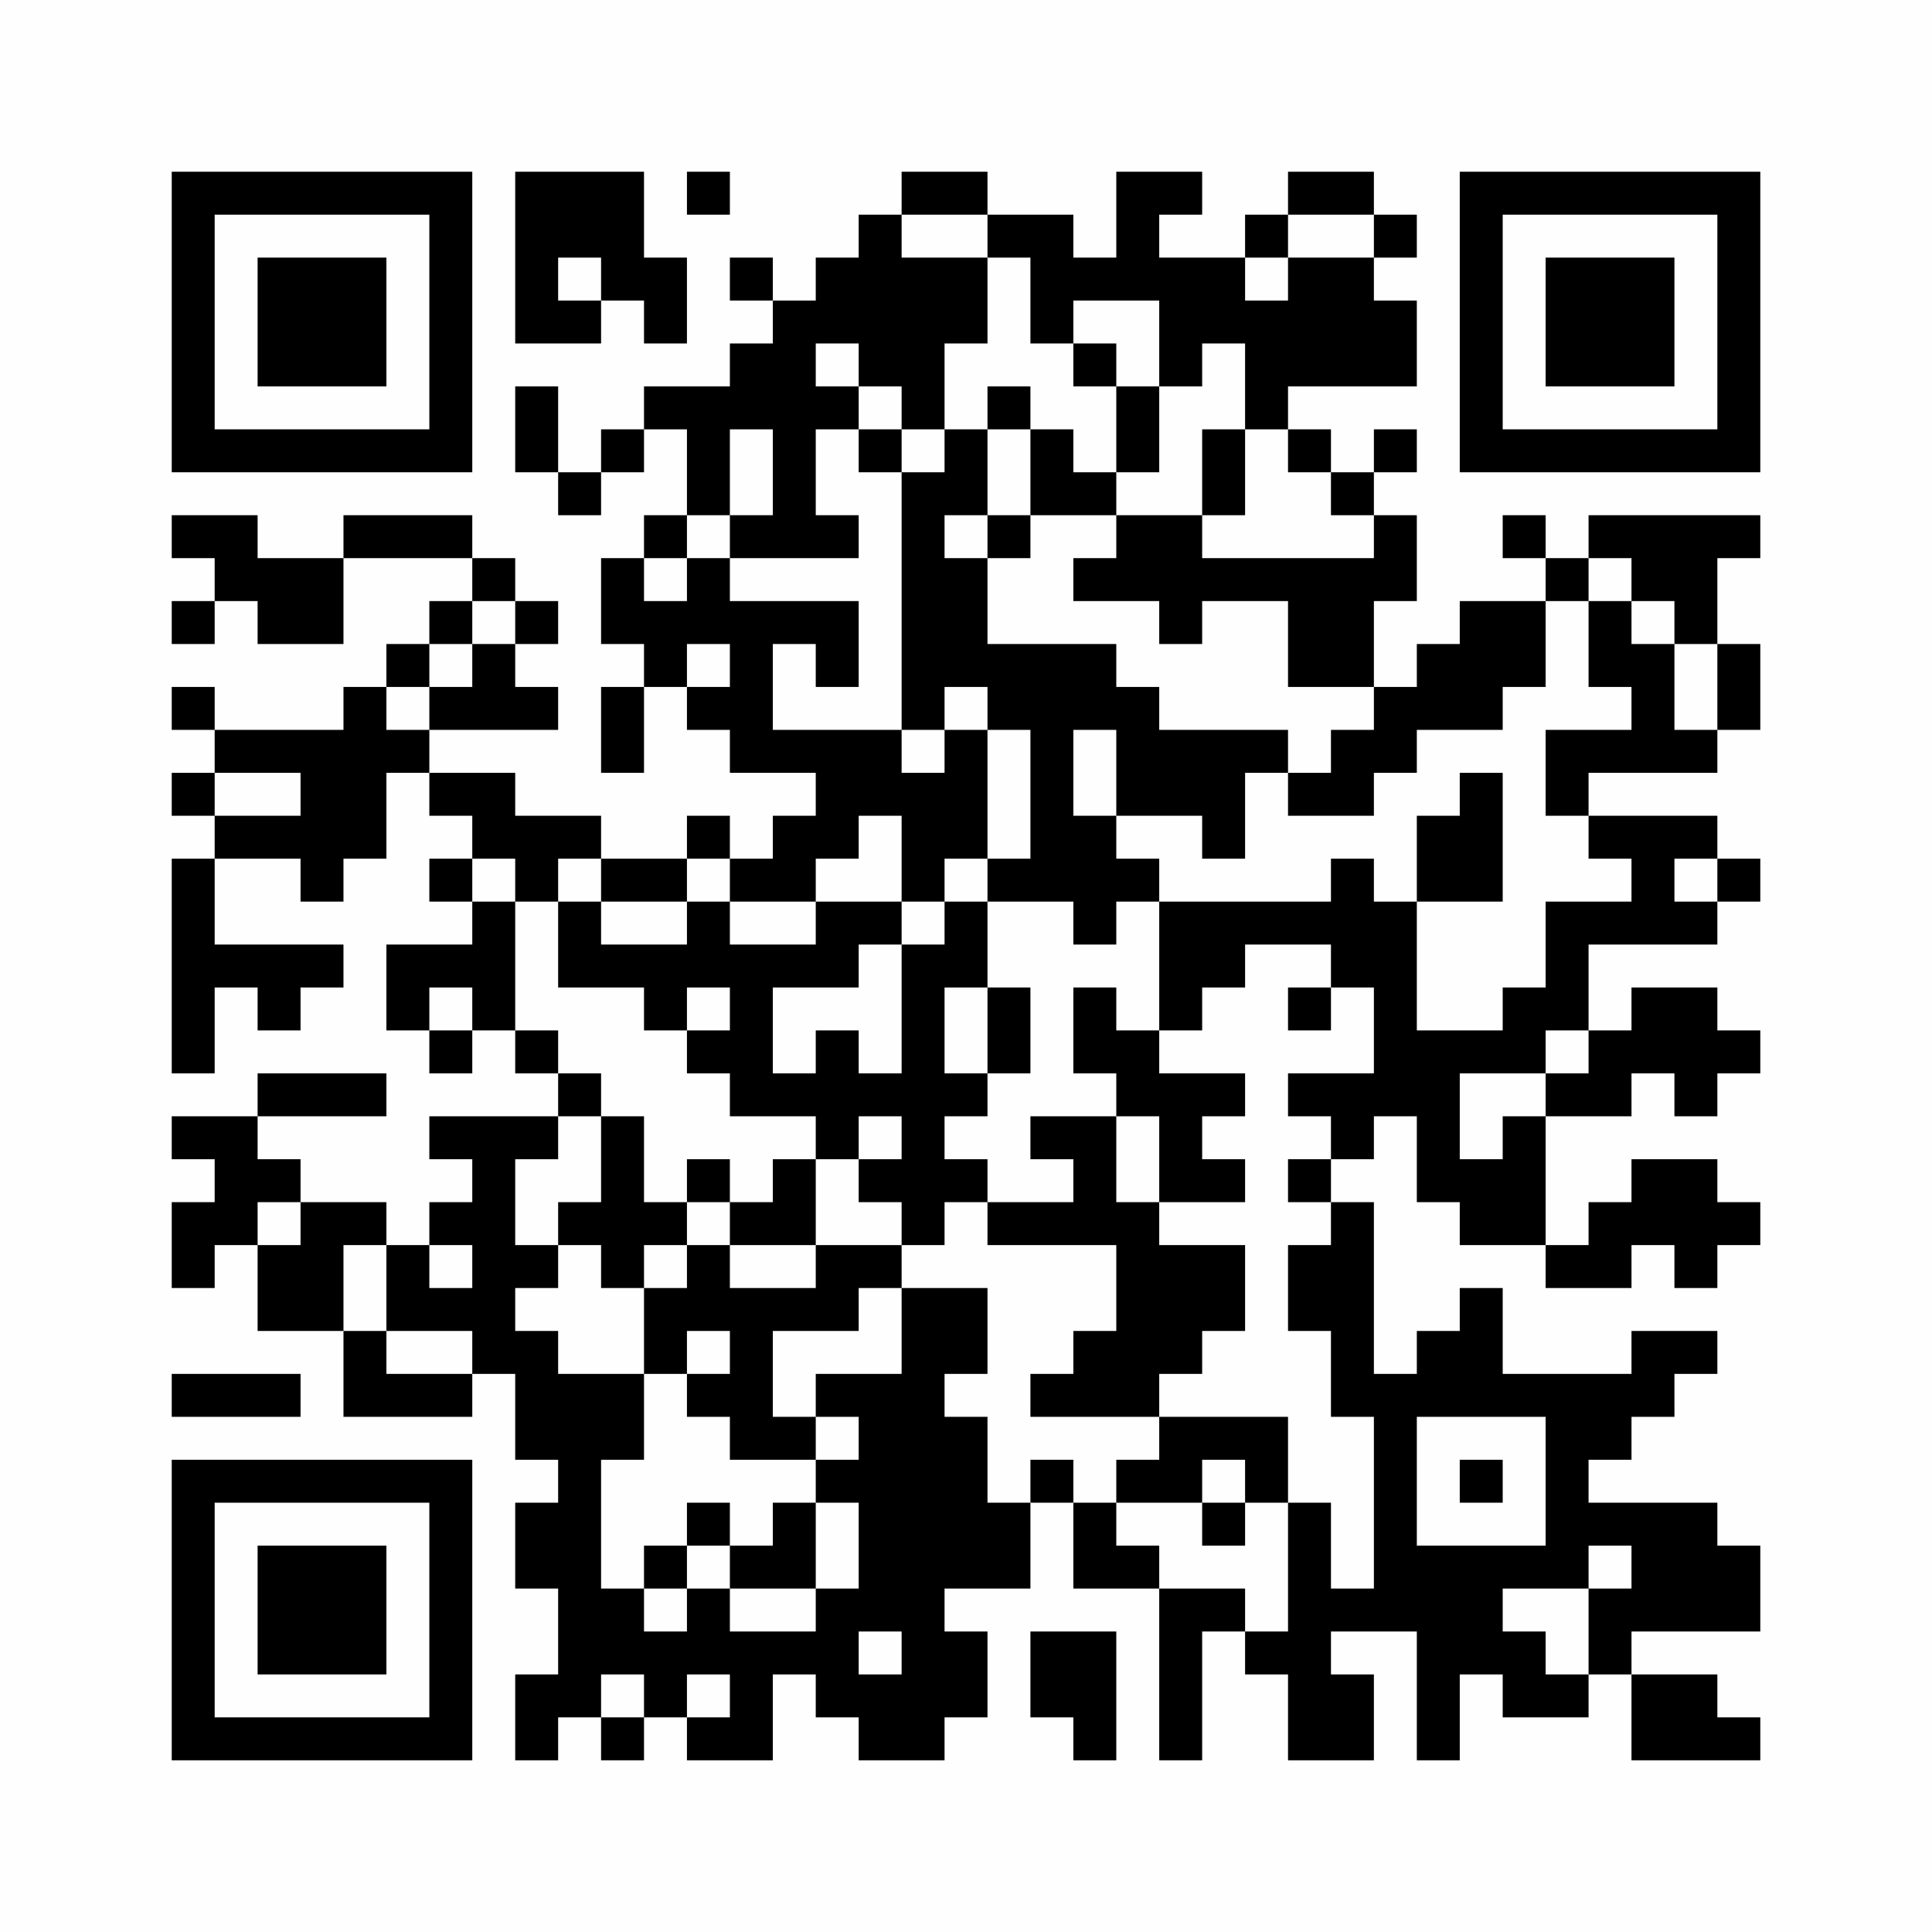 <?xml version="1.0" encoding="UTF-8"?>
<svg xmlns="http://www.w3.org/2000/svg" version="1.1" width="256" height="256" viewBox="0 0 256 256"><rect x="0" y="0" width="256" height="256" fill="#fefefe"/><g transform="scale(5.689)"><g transform="translate(4.000,4.000)"><path fill-rule="evenodd" d="M8 0L8 4L10 4L10 3L11 3L11 4L12 4L12 2L11 2L11 0ZM12 0L12 1L13 1L13 0ZM17 0L17 1L16 1L16 2L15 2L15 3L14 3L14 2L13 2L13 3L14 3L14 4L13 4L13 5L11 5L11 6L10 6L10 7L9 7L9 5L8 5L8 7L9 7L9 8L10 8L10 7L11 7L11 6L12 6L12 8L11 8L11 9L10 9L10 11L11 11L11 12L10 12L10 14L11 14L11 12L12 12L12 13L13 13L13 14L15 14L15 15L14 15L14 16L13 16L13 15L12 15L12 16L10 16L10 15L8 15L8 14L6 14L6 13L9 13L9 12L8 12L8 11L9 11L9 10L8 10L8 9L7 9L7 8L4 8L4 9L2 9L2 8L0 8L0 9L1 9L1 10L0 10L0 11L1 11L1 10L2 10L2 11L4 11L4 9L7 9L7 10L6 10L6 11L5 11L5 12L4 12L4 13L1 13L1 12L0 12L0 13L1 13L1 14L0 14L0 15L1 15L1 16L0 16L0 21L1 21L1 19L2 19L2 20L3 20L3 19L4 19L4 18L1 18L1 16L3 16L3 17L4 17L4 16L5 16L5 14L6 14L6 15L7 15L7 16L6 16L6 17L7 17L7 18L5 18L5 20L6 20L6 21L7 21L7 20L8 20L8 21L9 21L9 22L6 22L6 23L7 23L7 24L6 24L6 25L5 25L5 24L3 24L3 23L2 23L2 22L5 22L5 21L2 21L2 22L0 22L0 23L1 23L1 24L0 24L0 26L1 26L1 25L2 25L2 27L4 27L4 29L7 29L7 28L8 28L8 30L9 30L9 31L8 31L8 33L9 33L9 35L8 35L8 37L9 37L9 36L10 36L10 37L11 37L11 36L12 36L12 37L14 37L14 35L15 35L15 36L16 36L16 37L18 37L18 36L19 36L19 34L18 34L18 33L20 33L20 31L21 31L21 33L23 33L23 37L24 37L24 34L25 34L25 35L26 35L26 37L28 37L28 35L27 35L27 34L29 34L29 37L30 37L30 35L31 35L31 36L33 36L33 35L34 35L34 37L37 37L37 36L36 36L36 35L34 35L34 34L37 34L37 32L36 32L36 31L33 31L33 30L34 30L34 29L35 29L35 28L36 28L36 27L34 27L34 28L31 28L31 26L30 26L30 27L29 27L29 28L28 28L28 24L27 24L27 23L28 23L28 22L29 22L29 24L30 24L30 25L32 25L32 26L34 26L34 25L35 25L35 26L36 26L36 25L37 25L37 24L36 24L36 23L34 23L34 24L33 24L33 25L32 25L32 22L34 22L34 21L35 21L35 22L36 22L36 21L37 21L37 20L36 20L36 19L34 19L34 20L33 20L33 18L36 18L36 17L37 17L37 16L36 16L36 15L33 15L33 14L36 14L36 13L37 13L37 11L36 11L36 9L37 9L37 8L33 8L33 9L32 9L32 8L31 8L31 9L32 9L32 10L30 10L30 11L29 11L29 12L28 12L28 10L29 10L29 8L28 8L28 7L29 7L29 6L28 6L28 7L27 7L27 6L26 6L26 5L29 5L29 3L28 3L28 2L29 2L29 1L28 1L28 0L26 0L26 1L25 1L25 2L23 2L23 1L24 1L24 0L22 0L22 2L21 2L21 1L19 1L19 0ZM17 1L17 2L19 2L19 4L18 4L18 6L17 6L17 5L16 5L16 4L15 4L15 5L16 5L16 6L15 6L15 8L16 8L16 9L13 9L13 8L14 8L14 6L13 6L13 8L12 8L12 9L11 9L11 10L12 10L12 9L13 9L13 10L16 10L16 12L15 12L15 11L14 11L14 13L17 13L17 14L18 14L18 13L19 13L19 16L18 16L18 17L17 17L17 15L16 15L16 16L15 16L15 17L13 17L13 16L12 16L12 17L10 17L10 16L9 16L9 17L8 17L8 16L7 16L7 17L8 17L8 20L9 20L9 21L10 21L10 22L9 22L9 23L8 23L8 25L9 25L9 26L8 26L8 27L9 27L9 28L11 28L11 30L10 30L10 33L11 33L11 34L12 34L12 33L13 33L13 34L15 34L15 33L16 33L16 31L15 31L15 30L16 30L16 29L15 29L15 28L17 28L17 26L19 26L19 28L18 28L18 29L19 29L19 31L20 31L20 30L21 30L21 31L22 31L22 32L23 32L23 33L25 33L25 34L26 34L26 31L27 31L27 33L28 33L28 29L27 29L27 27L26 27L26 25L27 25L27 24L26 24L26 23L27 23L27 22L26 22L26 21L28 21L28 19L27 19L27 18L25 18L25 19L24 19L24 20L23 20L23 17L27 17L27 16L28 16L28 17L29 17L29 20L31 20L31 19L32 19L32 17L34 17L34 16L33 16L33 15L32 15L32 13L34 13L34 12L33 12L33 10L34 10L34 11L35 11L35 13L36 13L36 11L35 11L35 10L34 10L34 9L33 9L33 10L32 10L32 12L31 12L31 13L29 13L29 14L28 14L28 15L26 15L26 14L27 14L27 13L28 13L28 12L26 12L26 10L24 10L24 11L23 11L23 10L21 10L21 9L22 9L22 8L24 8L24 9L28 9L28 8L27 8L27 7L26 7L26 6L25 6L25 4L24 4L24 5L23 5L23 3L21 3L21 4L20 4L20 2L19 2L19 1ZM26 1L26 2L25 2L25 3L26 3L26 2L28 2L28 1ZM9 2L9 3L10 3L10 2ZM21 4L21 5L22 5L22 7L21 7L21 6L20 6L20 5L19 5L19 6L18 6L18 7L17 7L17 6L16 6L16 7L17 7L17 13L18 13L18 12L19 12L19 13L20 13L20 16L19 16L19 17L18 17L18 18L17 18L17 17L15 17L15 18L13 18L13 17L12 17L12 18L10 18L10 17L9 17L9 19L11 19L11 20L12 20L12 21L13 21L13 22L15 22L15 23L14 23L14 24L13 24L13 23L12 23L12 24L11 24L11 22L10 22L10 24L9 24L9 25L10 25L10 26L11 26L11 28L12 28L12 29L13 29L13 30L15 30L15 29L14 29L14 27L16 27L16 26L17 26L17 25L18 25L18 24L19 24L19 25L22 25L22 27L21 27L21 28L20 28L20 29L23 29L23 30L22 30L22 31L24 31L24 32L25 32L25 31L26 31L26 29L23 29L23 28L24 28L24 27L25 27L25 25L23 25L23 24L25 24L25 23L24 23L24 22L25 22L25 21L23 21L23 20L22 20L22 19L21 19L21 21L22 21L22 22L20 22L20 23L21 23L21 24L19 24L19 23L18 23L18 22L19 22L19 21L20 21L20 19L19 19L19 17L21 17L21 18L22 18L22 17L23 17L23 16L22 16L22 15L24 15L24 16L25 16L25 14L26 14L26 13L23 13L23 12L22 12L22 11L19 11L19 9L20 9L20 8L22 8L22 7L23 7L23 5L22 5L22 4ZM19 6L19 8L18 8L18 9L19 9L19 8L20 8L20 6ZM24 6L24 8L25 8L25 6ZM7 10L7 11L6 11L6 12L5 12L5 13L6 13L6 12L7 12L7 11L8 11L8 10ZM12 11L12 12L13 12L13 11ZM21 13L21 15L22 15L22 13ZM1 14L1 15L3 15L3 14ZM30 14L30 15L29 15L29 17L31 17L31 14ZM35 16L35 17L36 17L36 16ZM16 18L16 19L14 19L14 21L15 21L15 20L16 20L16 21L17 21L17 18ZM6 19L6 20L7 20L7 19ZM12 19L12 20L13 20L13 19ZM18 19L18 21L19 21L19 19ZM26 19L26 20L27 20L27 19ZM32 20L32 21L30 21L30 23L31 23L31 22L32 22L32 21L33 21L33 20ZM16 22L16 23L15 23L15 25L13 25L13 24L12 24L12 25L11 25L11 26L12 26L12 25L13 25L13 26L15 26L15 25L17 25L17 24L16 24L16 23L17 23L17 22ZM22 22L22 24L23 24L23 22ZM2 24L2 25L3 25L3 24ZM4 25L4 27L5 27L5 28L7 28L7 27L5 27L5 25ZM6 25L6 26L7 26L7 25ZM12 27L12 28L13 28L13 27ZM0 28L0 29L3 29L3 28ZM29 29L29 32L32 32L32 29ZM24 30L24 31L25 31L25 30ZM30 30L30 31L31 31L31 30ZM12 31L12 32L11 32L11 33L12 33L12 32L13 32L13 33L15 33L15 31L14 31L14 32L13 32L13 31ZM33 32L33 33L31 33L31 34L32 34L32 35L33 35L33 33L34 33L34 32ZM16 34L16 35L17 35L17 34ZM20 34L20 36L21 36L21 37L22 37L22 34ZM10 35L10 36L11 36L11 35ZM12 35L12 36L13 36L13 35ZM0 0L0 7L7 7L7 0ZM1 1L1 6L6 6L6 1ZM2 2L2 5L5 5L5 2ZM37 0L30 0L30 7L37 7ZM36 1L31 1L31 6L36 6ZM35 2L32 2L32 5L35 5ZM0 37L7 37L7 30L0 30ZM1 36L6 36L6 31L1 31ZM2 35L5 35L5 32L2 32Z" fill="#000000"/></g></g></svg>
